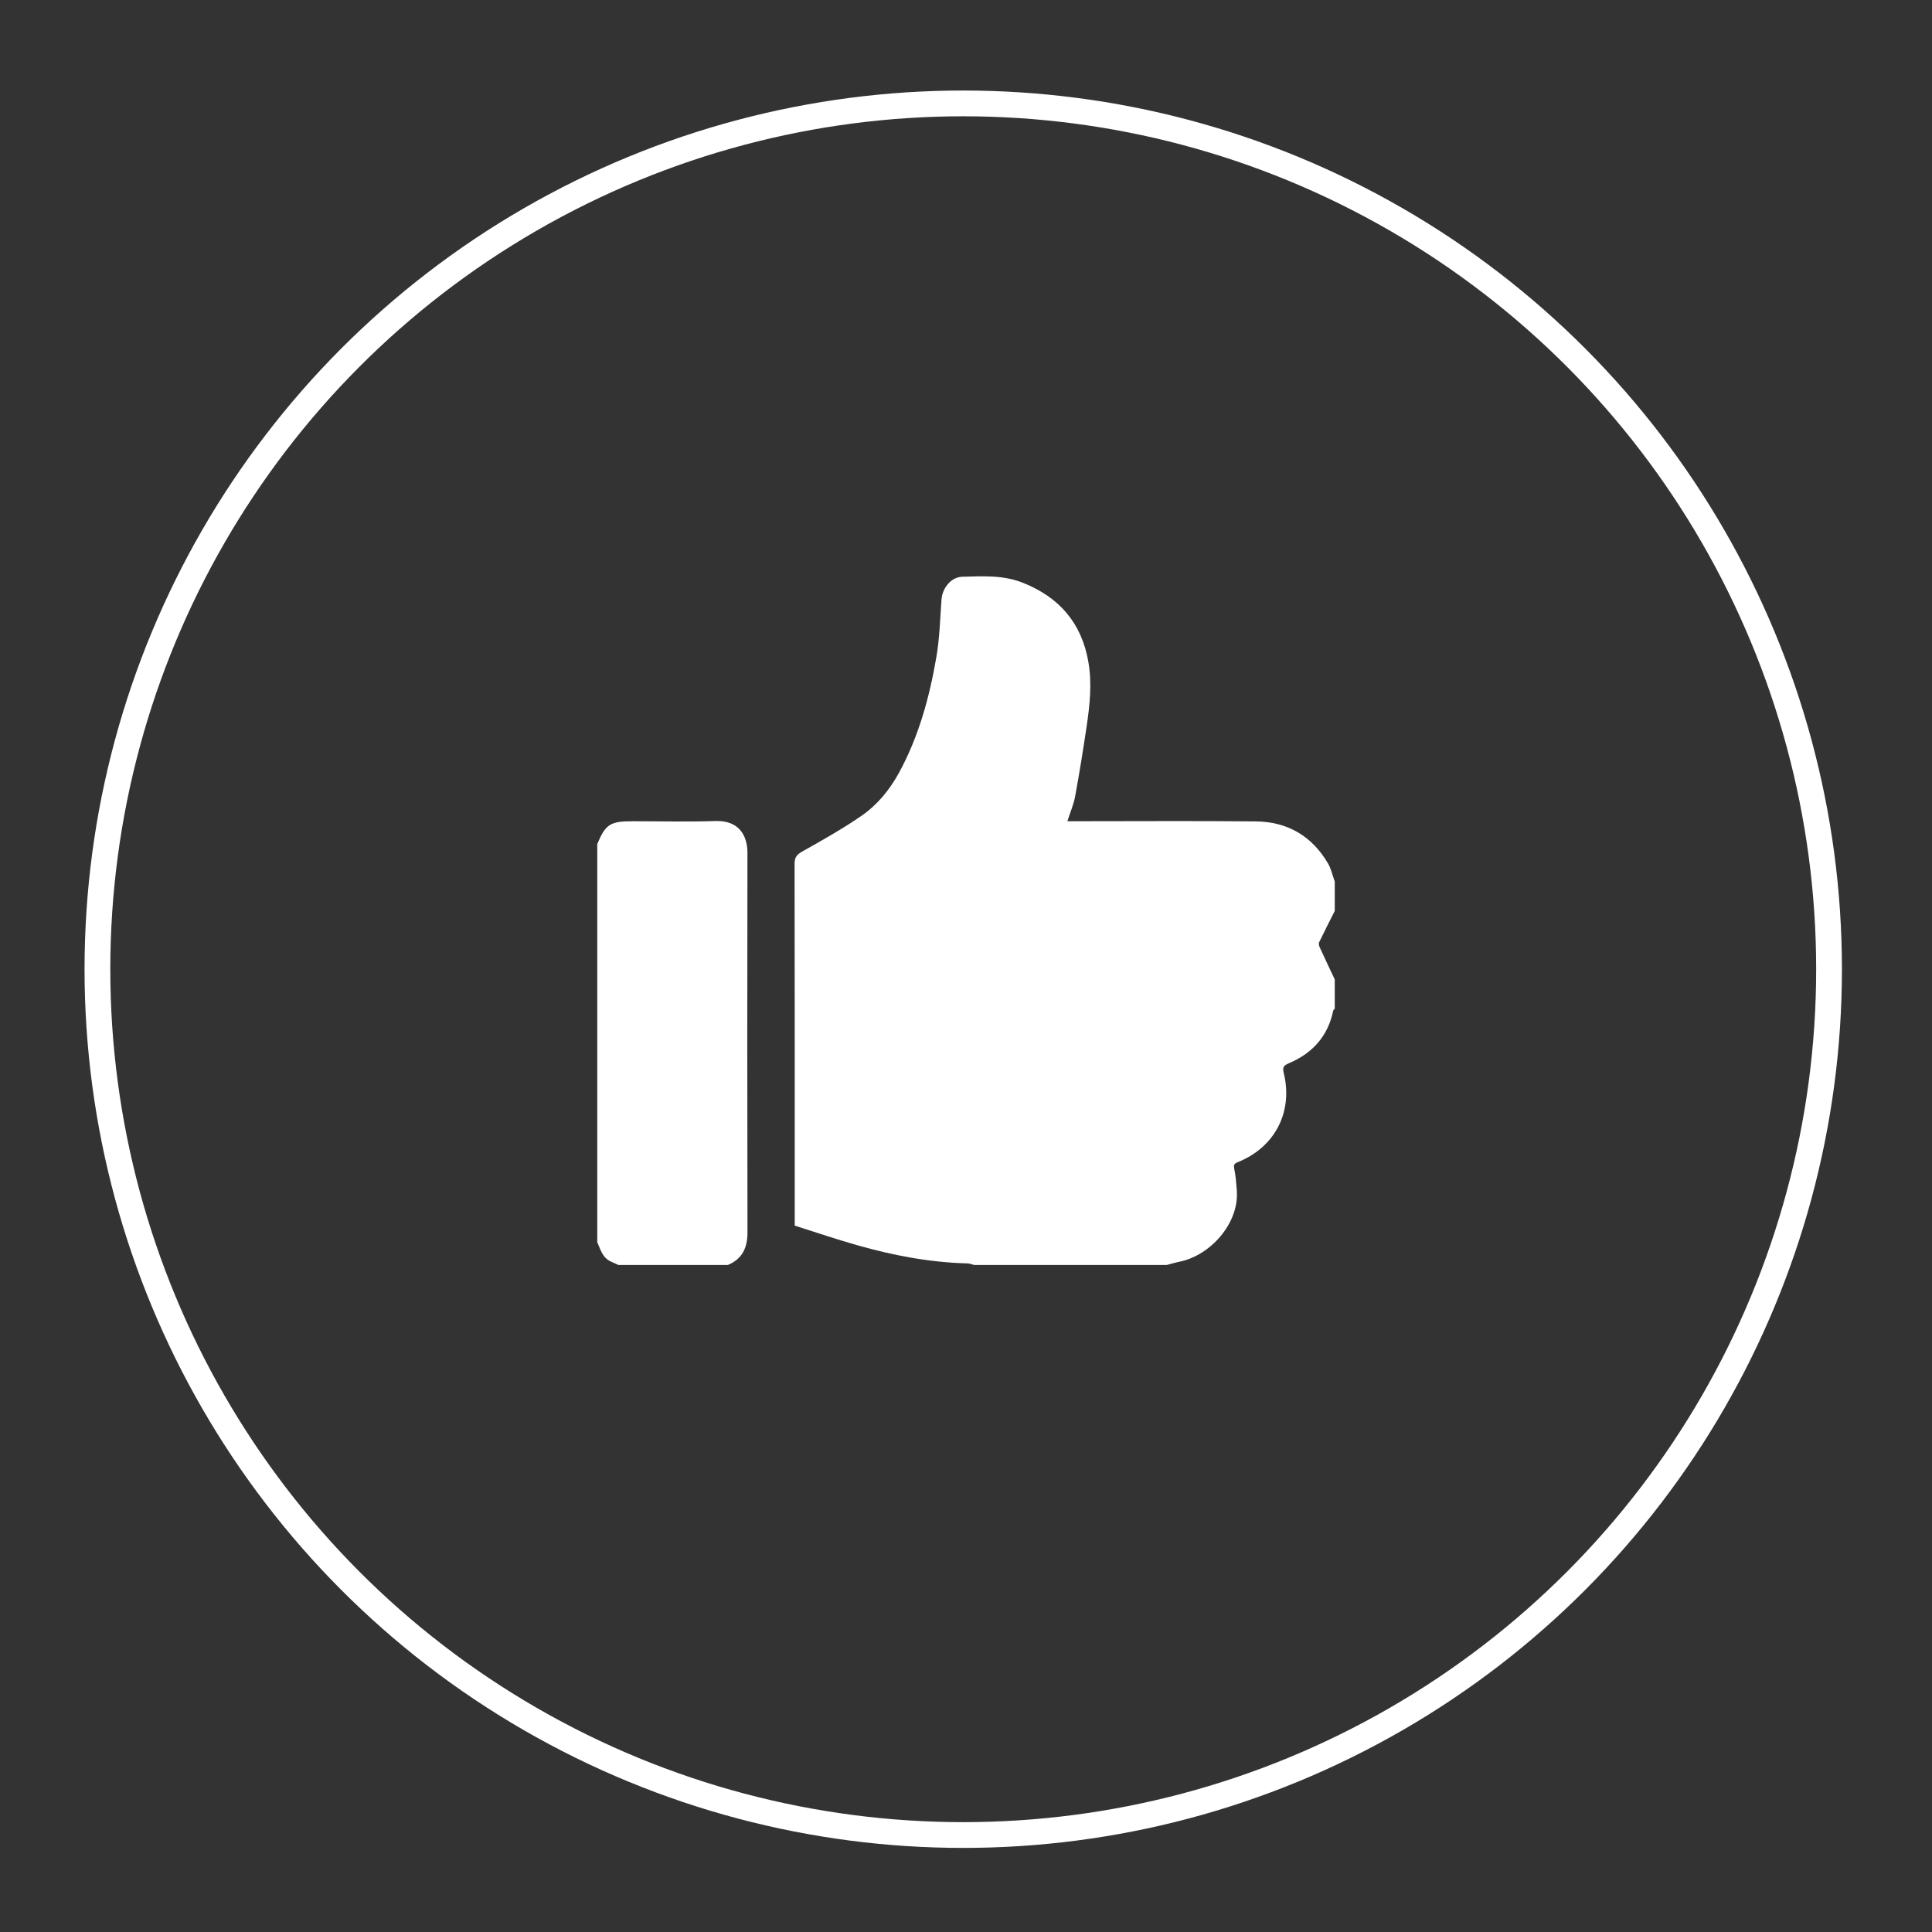 <?xml version="1.0" encoding="utf-8"?>
<!-- Generator: Adobe Illustrator 16.0.0, SVG Export Plug-In . SVG Version: 6.00 Build 0)  -->
<!DOCTYPE svg PUBLIC "-//W3C//DTD SVG 1.1//EN" "http://www.w3.org/Graphics/SVG/1.1/DTD/svg11.dtd">
<svg version="1.1" id="Layer_1" xmlns="http://www.w3.org/2000/svg" xmlns:xlink="http://www.w3.org/1999/xlink" x="0px" y="0px"
	 width="300px" height="300px" viewBox="0 0 300 300" enable-background="new 0 0 300 300" xml:space="preserve">
<rect x="0" y="0" width="300" height="300" fill="#333333" stroke="none"/>
<circle fill="none" stroke="#FFFFFF" stroke-width="4" stroke-miterlimit="10" cx="149.571" cy="150.5" r="134.443"/>
<g>
	<path fill-rule="evenodd" clip-rule="evenodd" fill="#FFFFFF" d="M151.268,196.428c-0.338-0.086-0.675-0.24-1.016-0.248
		c-5.844-0.141-11.536-1.232-17.135-2.82c-3.247-0.92-6.445-2.014-9.712-3.045c0-0.508,0-0.926,0-1.344
		c0-18.281,0.009-36.564-0.024-54.845c-0.002-0.985,0.328-1.416,1.177-1.894c3.098-1.743,6.208-3.492,9.136-5.498
		c2.494-1.708,4.435-4.055,5.895-6.728c3.068-5.614,4.731-11.711,5.807-17.958c0.507-2.945,0.584-5.969,0.801-8.96
		c0.128-1.768,1.484-3.485,3.229-3.532c3.161-0.085,6.334-0.282,9.405,0.937c5.664,2.25,9.123,6.256,10.17,12.288
		c0.581,3.343,0.225,6.67-0.264,9.979c-0.539,3.641-1.124,7.277-1.79,10.896c-0.235,1.278-0.77,2.501-1.204,3.864
		c0.504,0,0.957,0,1.41,0c9.289,0,18.578-0.069,27.865,0.028c4.879,0.052,8.691,2.256,11.185,6.509
		c0.502,0.856,0.713,1.883,1.058,2.831c0,1.521,0,3.041,0,4.561c-0.817,1.626-1.65,3.244-2.434,4.886
		c-0.098,0.204,0.006,0.559,0.115,0.799c0.759,1.659,1.543,3.306,2.318,4.958c0,1.52,0,3.039,0,4.559
		c-0.08,0.084-0.213,0.158-0.232,0.254c-0.807,3.982-3.229,6.652-6.884,8.193c-0.946,0.4-0.997,0.701-0.778,1.625
		c1.418,5.982-1.412,11.404-7.102,13.711c-0.586,0.236-0.746,0.408-0.607,1.066c0.23,1.088,0.303,2.215,0.393,3.328
		c0.408,5.102-4.102,10.139-8.918,11.094c-0.662,0.133-1.311,0.336-1.967,0.506C171.198,196.428,161.233,196.428,151.268,196.428z"
		/>
	<path fill-rule="evenodd" clip-rule="evenodd" fill="#FFFFFF" d="M92.742,131.062c1.292-3.089,1.999-3.541,5.549-3.541
		c4.264,0,8.531,0.109,12.79-0.032c3.713-0.124,4.986,2.308,4.982,4.951c-0.033,19.63-0.037,39.261,0.006,58.892
		c0.005,2.408-0.784,4.148-3.058,5.096c-5.658,0-11.317,0-16.975,0c-0.381-0.174-0.76-0.354-1.144-0.52
		c-1.328-0.576-1.644-1.869-2.149-3.027C92.742,172.275,92.742,151.668,92.742,131.062z"/>
</g>
</svg>
